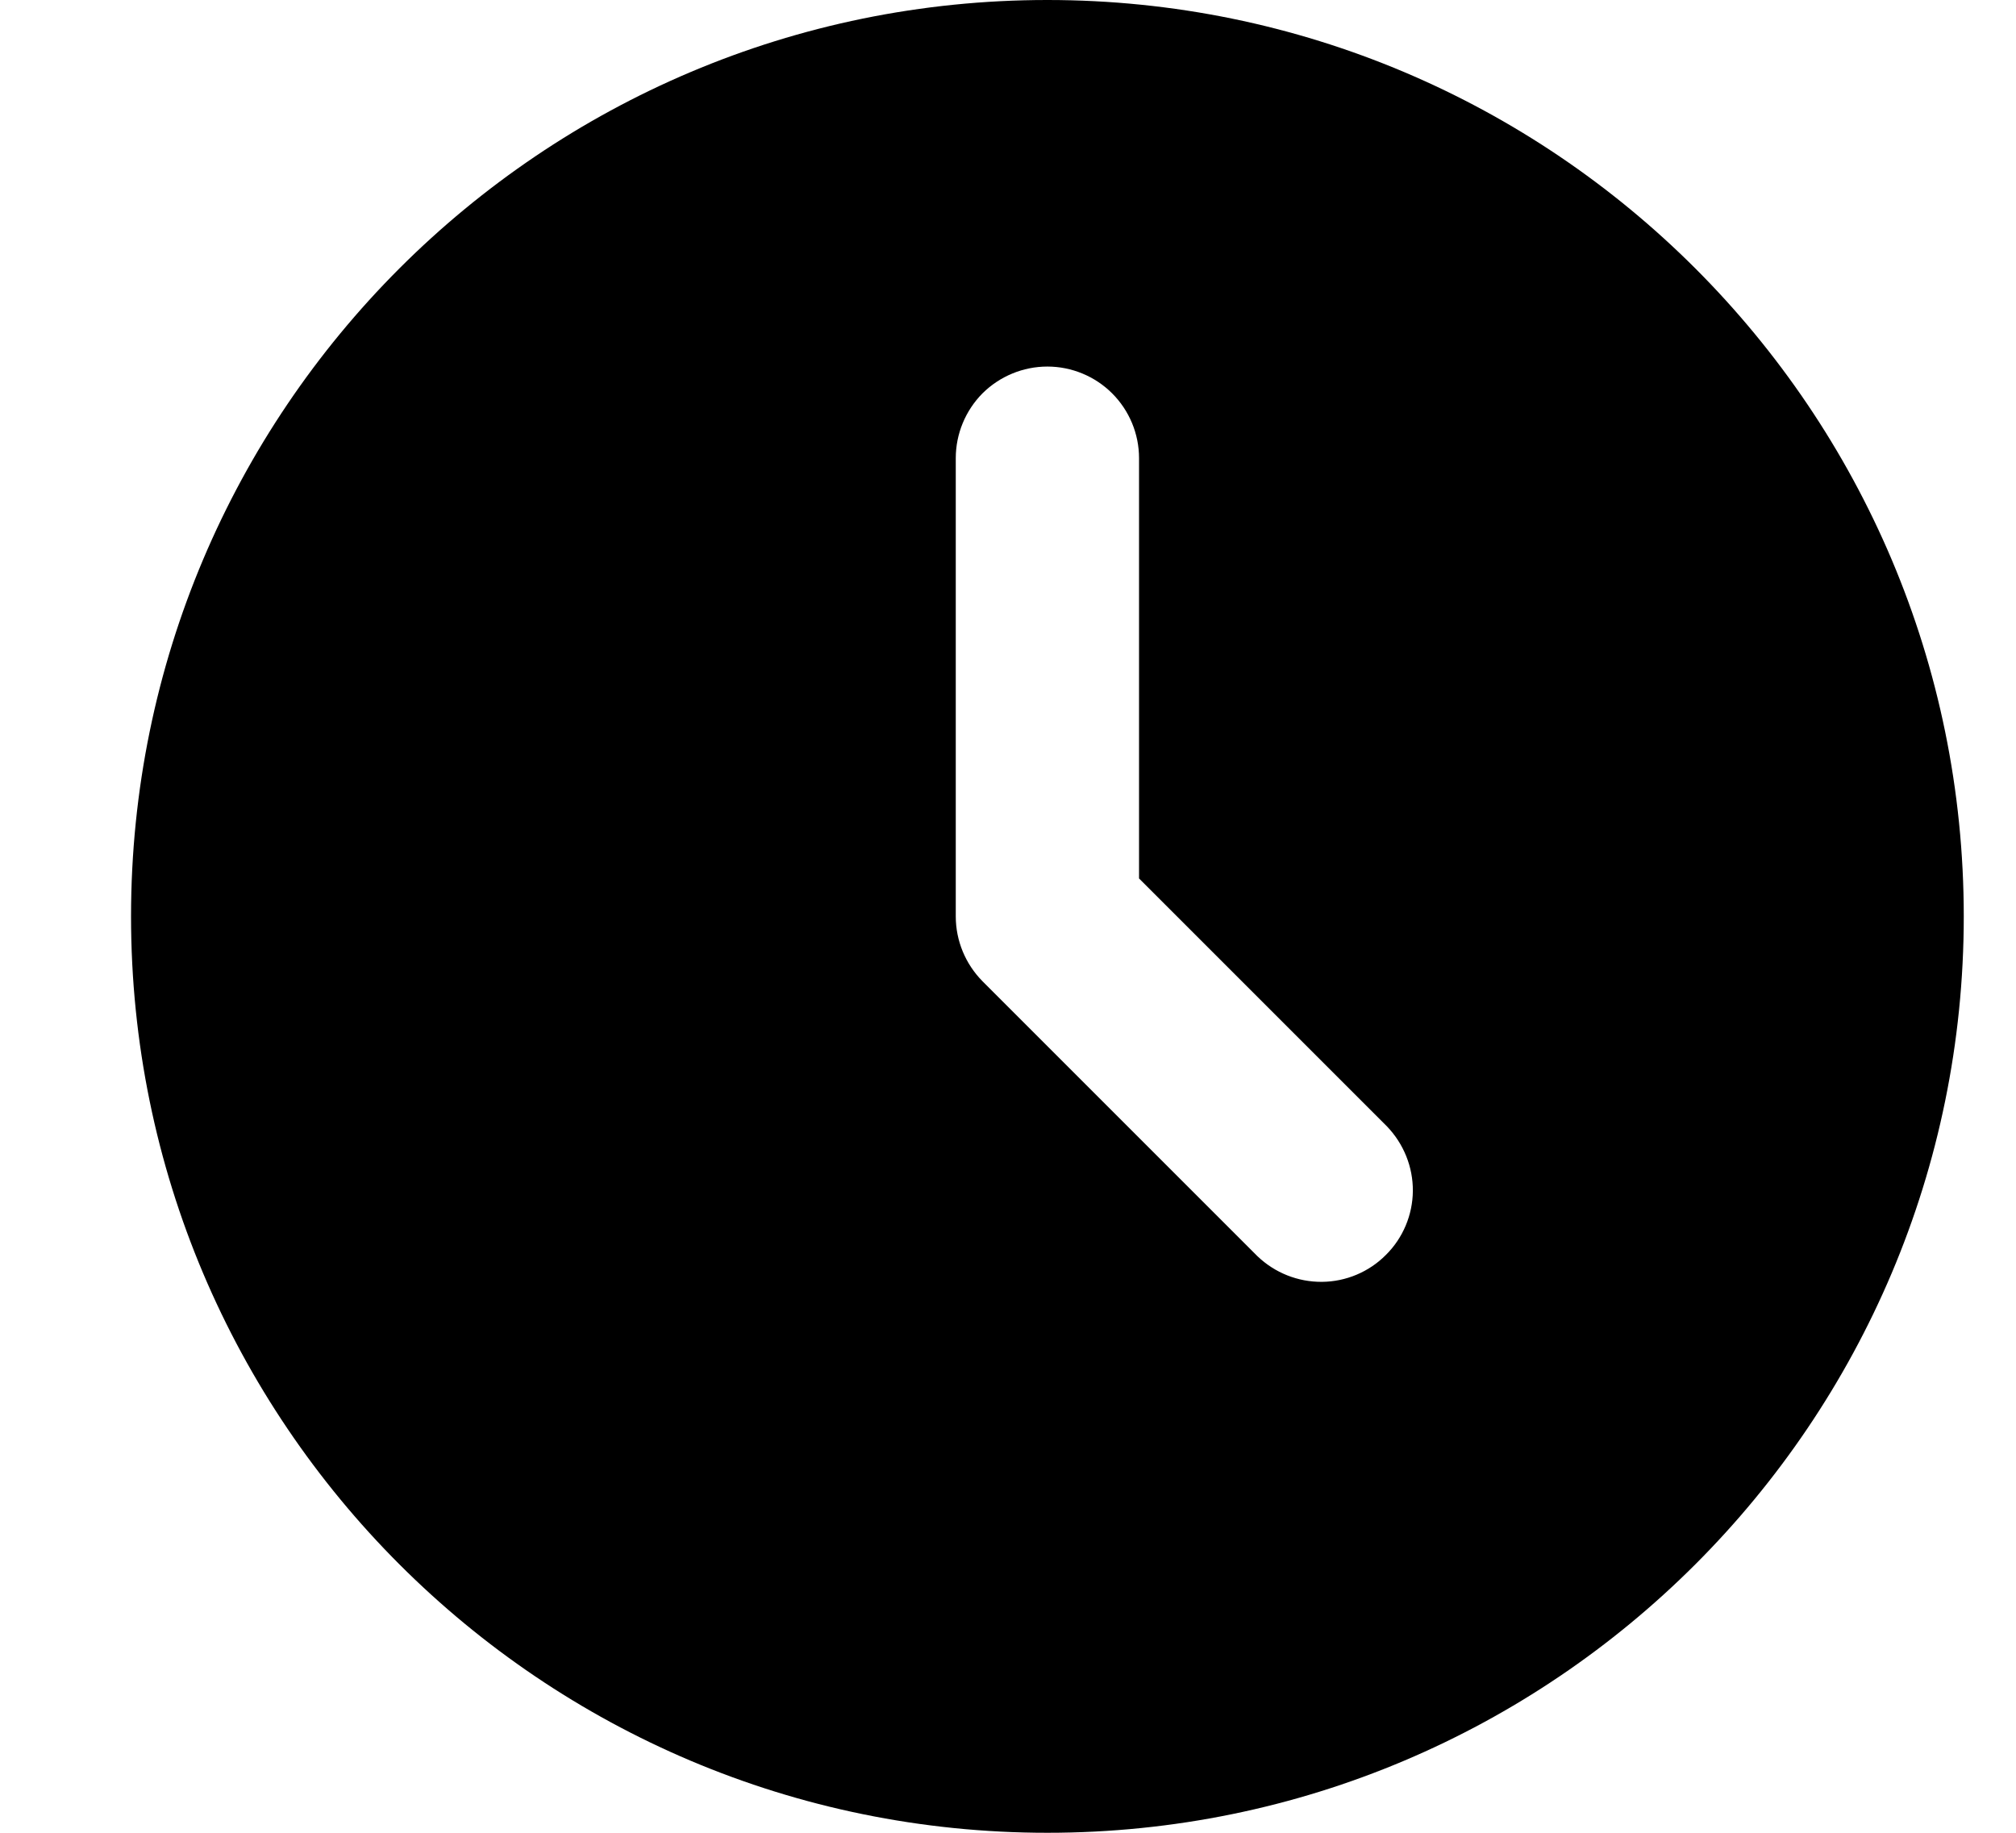 <svg width="11" height="10" viewBox="0 0 11 10" fill="none" xmlns="http://www.w3.org/2000/svg">
<path d="M5.715 0C8.476 0 10.715 2.239 10.715 5C10.715 7.761 8.476 10 5.715 10C2.953 10 0.715 7.761 0.715 5C0.715 2.239 2.953 0 5.715 0ZM5.715 2C5.582 2 5.455 2.053 5.361 2.146C5.268 2.24 5.215 2.367 5.215 2.5V5C5.215 5.133 5.268 5.26 5.361 5.354L6.861 6.854C6.956 6.945 7.082 6.995 7.213 6.994C7.344 6.993 7.47 6.94 7.562 6.847C7.655 6.755 7.708 6.629 7.709 6.498C7.71 6.367 7.659 6.241 7.568 6.146L6.215 4.793V2.5C6.215 2.367 6.162 2.24 6.068 2.146C5.975 2.053 5.847 2 5.715 2Z" fill="black"/>
</svg>
